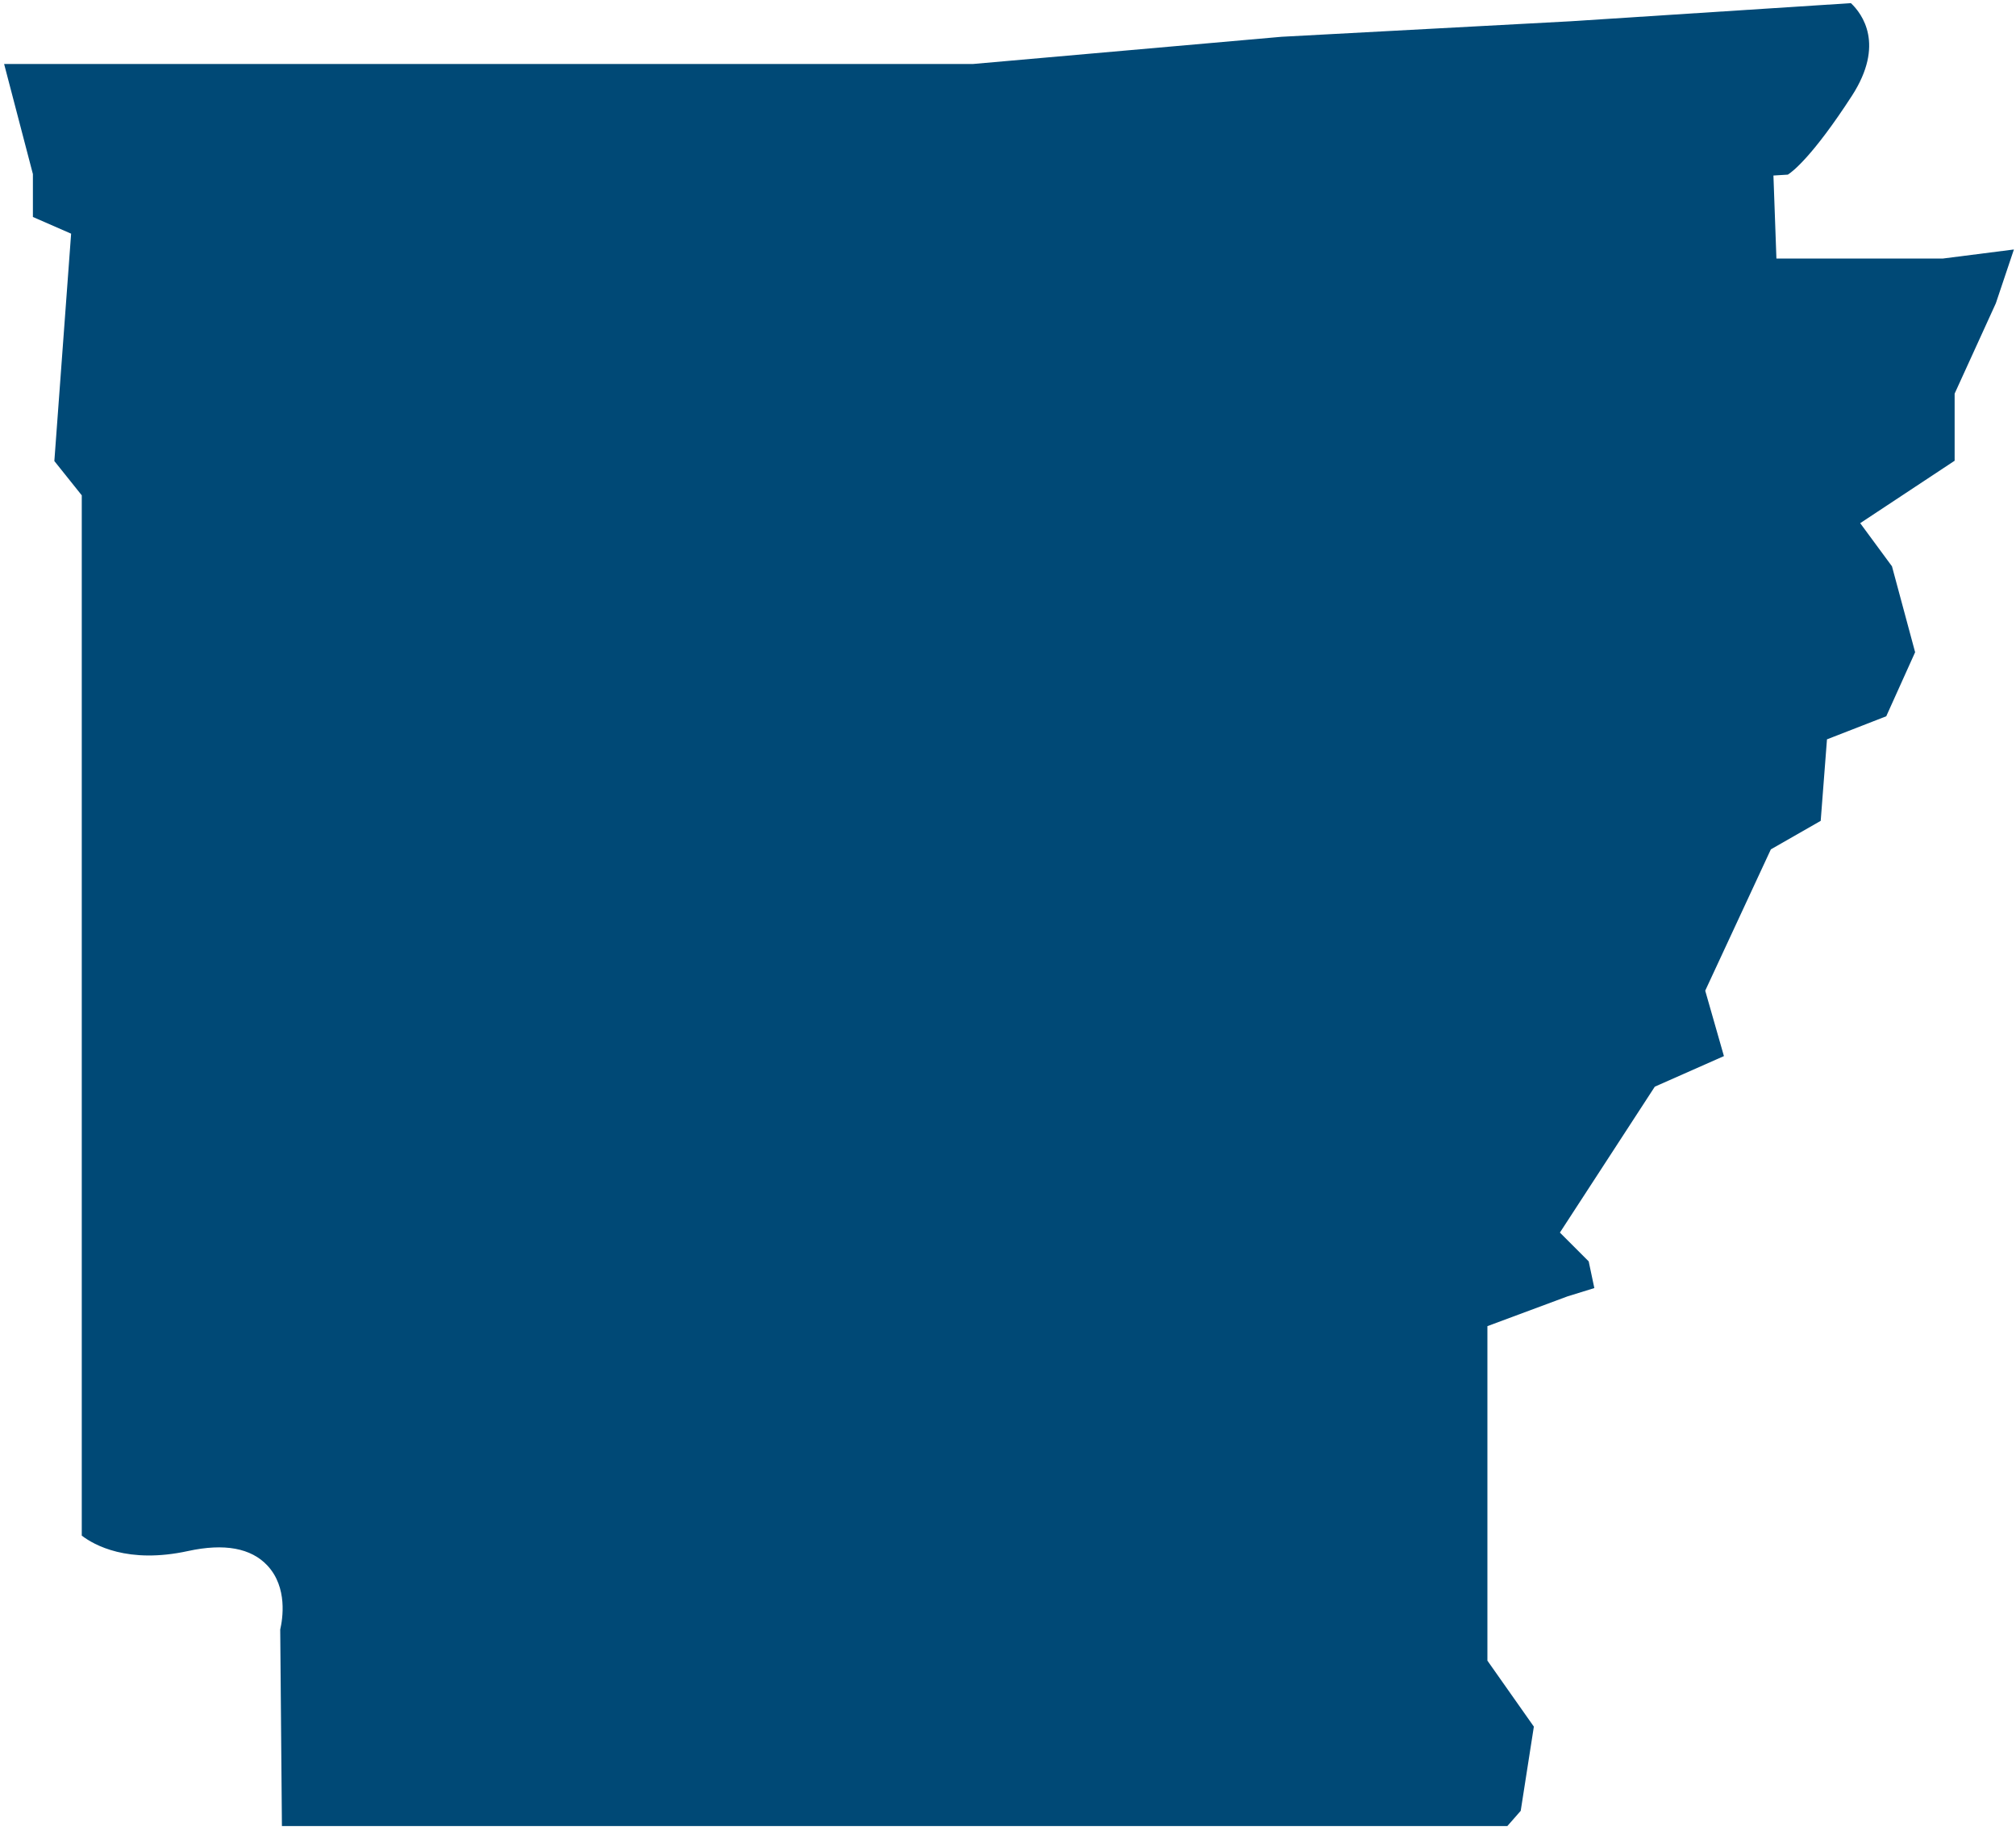 <svg width="250" height="227" fill="none" xmlns="http://www.w3.org/2000/svg"><path d="M225.78 101.78l.78-10.12 7.35-2.86 3.58-7.94-2.87-10.65-3.94-5.35 11.71-7.74V48.8l5.11-11.2 2.24-6.67-8.79 1.12h-20.66l-.37-10.29 1.79-.11c.6-.38 3.09-2.29 7.94-9.77 4.12-6.37 1.28-10.16-.12-11.49l-34.8 2.25-35.81 1.92-38.22 3.37H.51l3.57 13.65v5.32l4.74 2.07-2.08 28.19 3.4 4.25v128.97c1.51 1.16 5.71 3.54 13.18 1.91 4.51-.98 7.82-.37 9.85 1.81 2.52 2.71 1.88 6.61 1.58 7.92l.21 24.37h151.96l1.66-1.89 1.63-10.44-5.76-8.18v-41.47l9.93-3.69 3.33-1.03-.7-3.31-3.57-3.57 11.77-18.09 8.57-3.79-2.32-8.11 8.14-17.52 6.19-3.54-.01.02z" fill="#004976"/></svg>